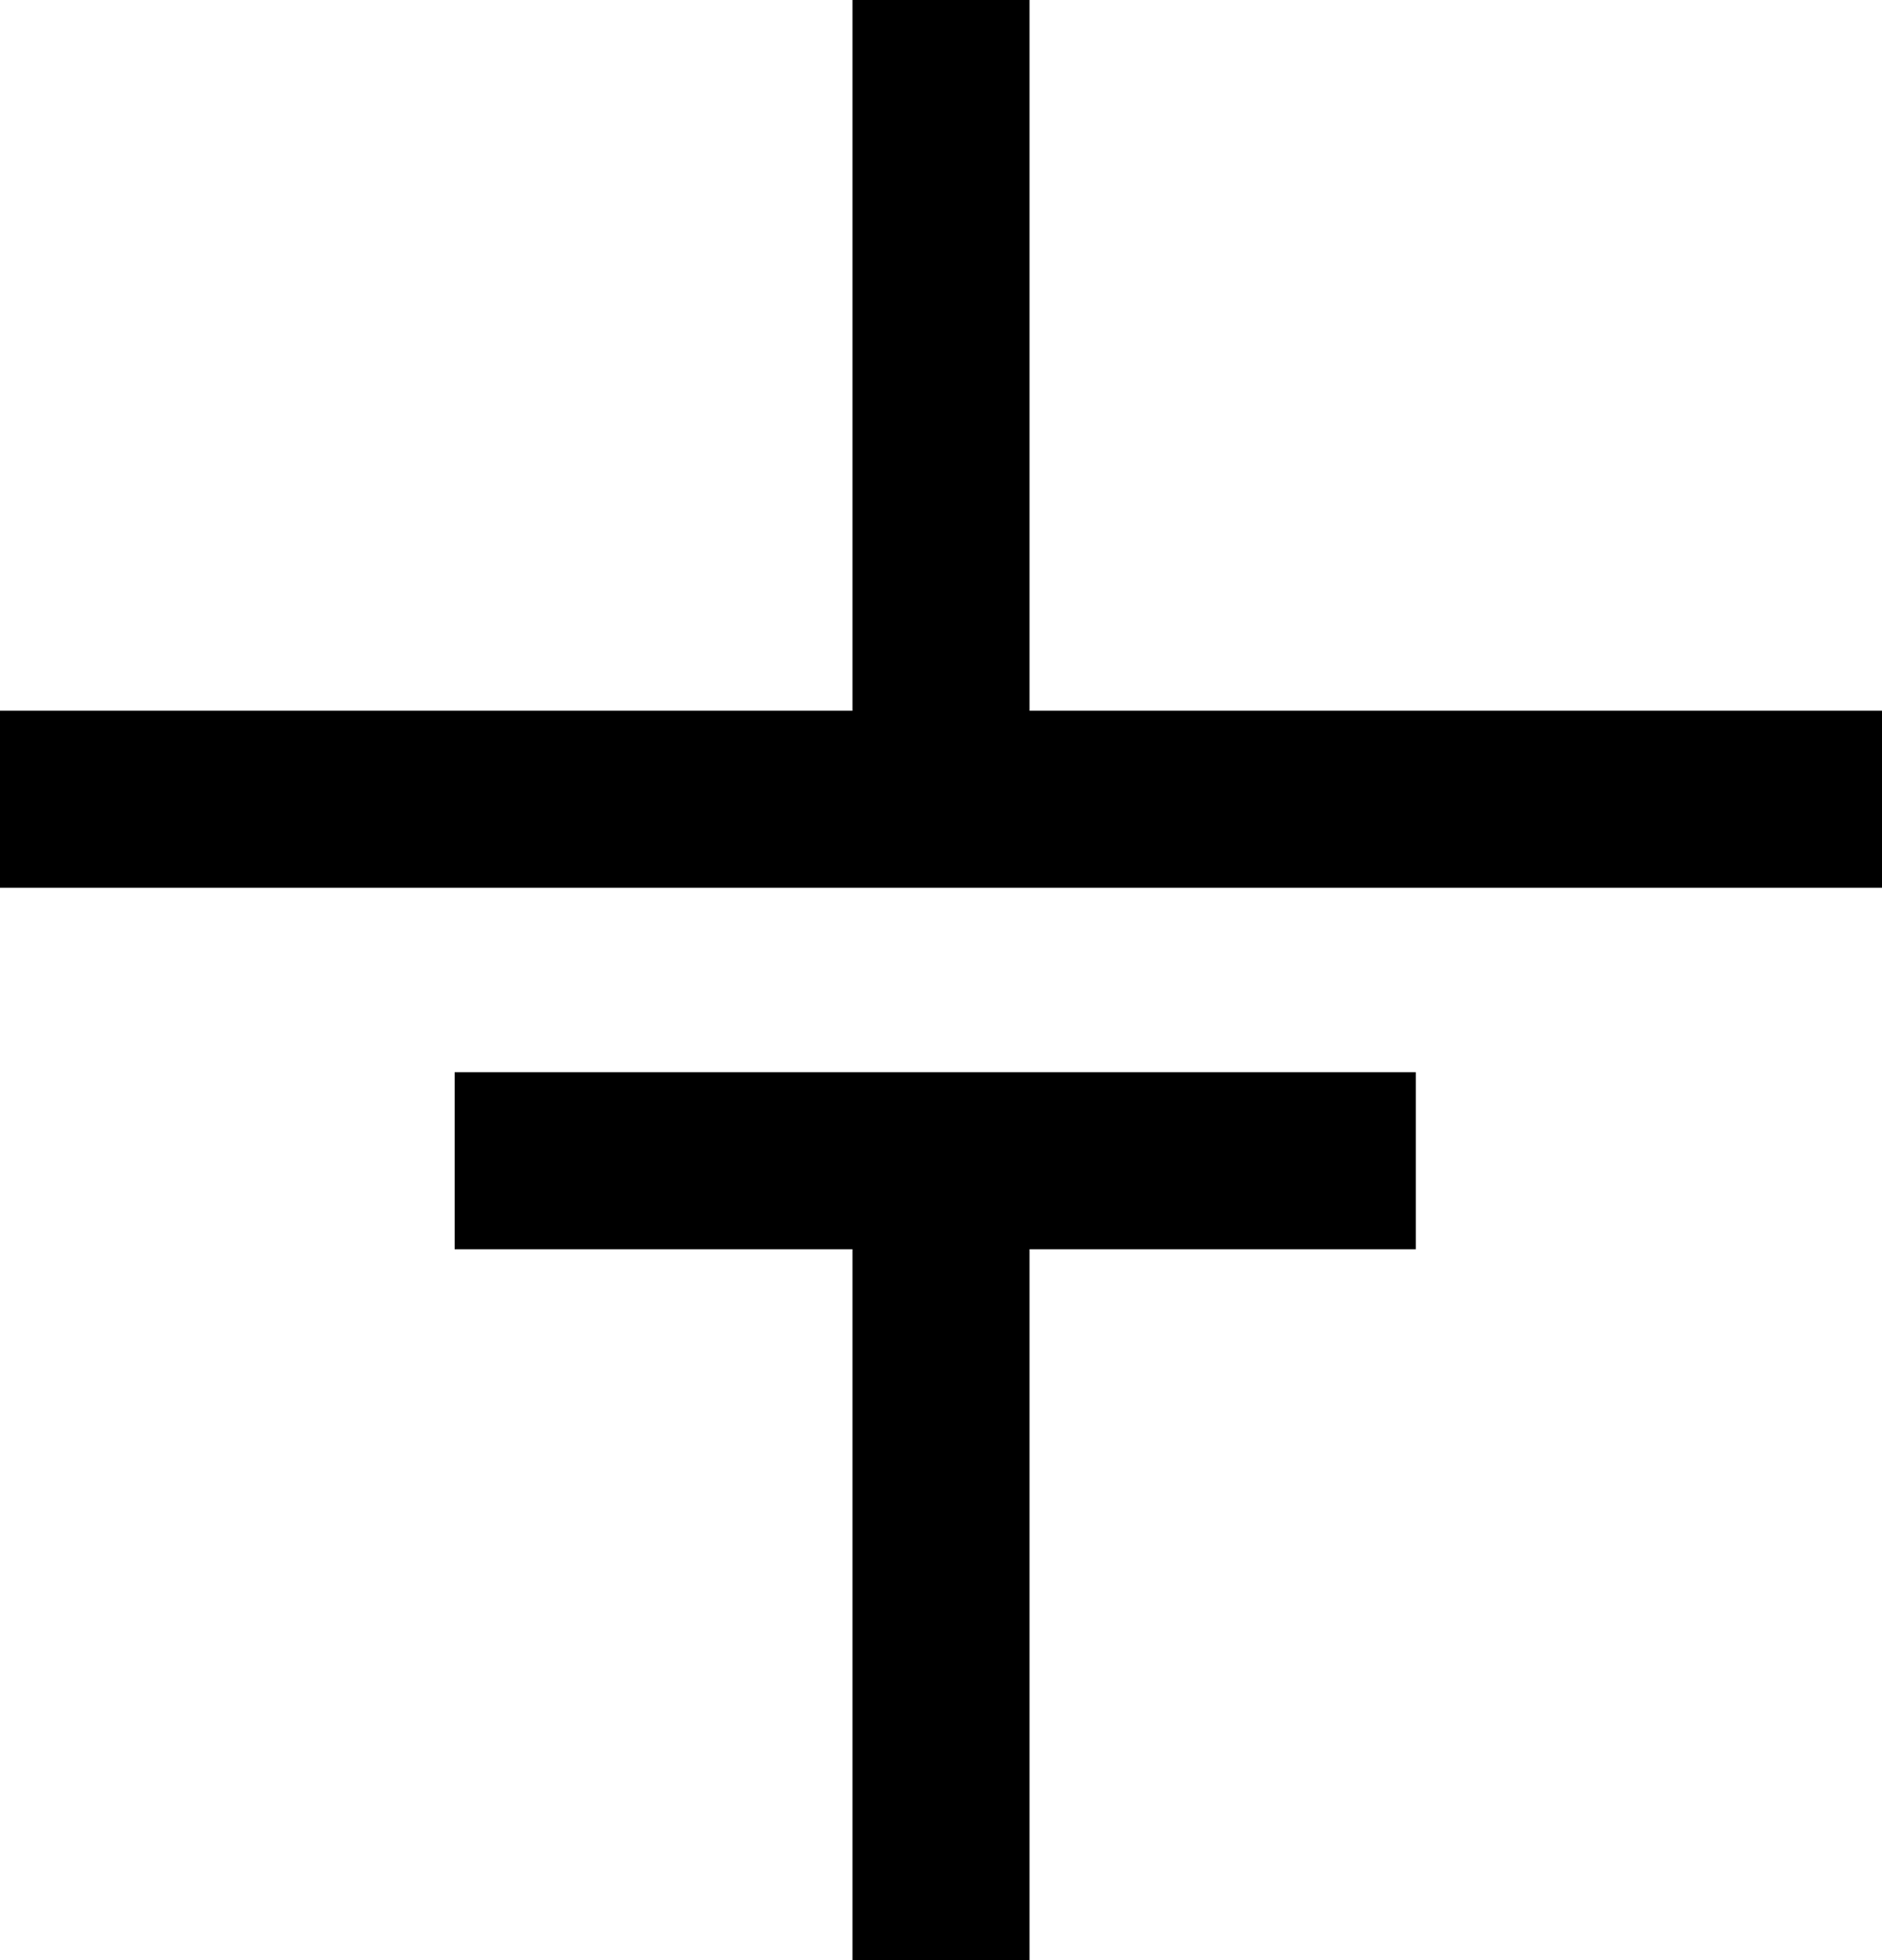 <?xml version="1.0" encoding="utf-8"?>
<!-- Generator: Adobe Illustrator 14.0.0, SVG Export Plug-In . SVG Version: 6.00 Build 43363)  -->
<!DOCTYPE svg PUBLIC "-//W3C//DTD SVG 1.1//EN" "http://www.w3.org/Graphics/SVG/1.1/DTD/svg11.dtd">
<svg version="1.1" id="svg2" xmlns:svg="http://www.w3.org/2000/svg"
         xmlns="http://www.w3.org/2000/svg" xmlns:xlink="http://www.w3.org/1999/xlink" x="0px" y="0px" width="25.512px"
         height="26.575px" viewBox="0 0 25.512 26.575" enable-background="new 0 0 25.512 26.575" xml:space="preserve">
<g id="schematic">
  <path id="connector0pin" fill="none" stroke="#000000" stroke-width="2.4" d="M12.756,10.836V0"/>
  <rect id="connector0terminal" x="12.355" width="0.801" height="0.8"/>
  <path id="connector1pin" fill="none" stroke="#000000" stroke-width="2.4" d="M12.756,15.737v10.838"/>
  <rect id="connector1terminal" x="12.355" y="25.774" width="0.801" height="0.801"/>
        <path id="path4058" fill="none" stroke="#000000" stroke-width="2.4" d="M0,10.836h25.512"/>
        <line id="rect4060_1_" fill="none" stroke="#000000" stroke-width="2.4" stroke-linecap="square" x1="7.363" y1="15.737" x2="17.992" y2="15.737" />
</g>
</svg>